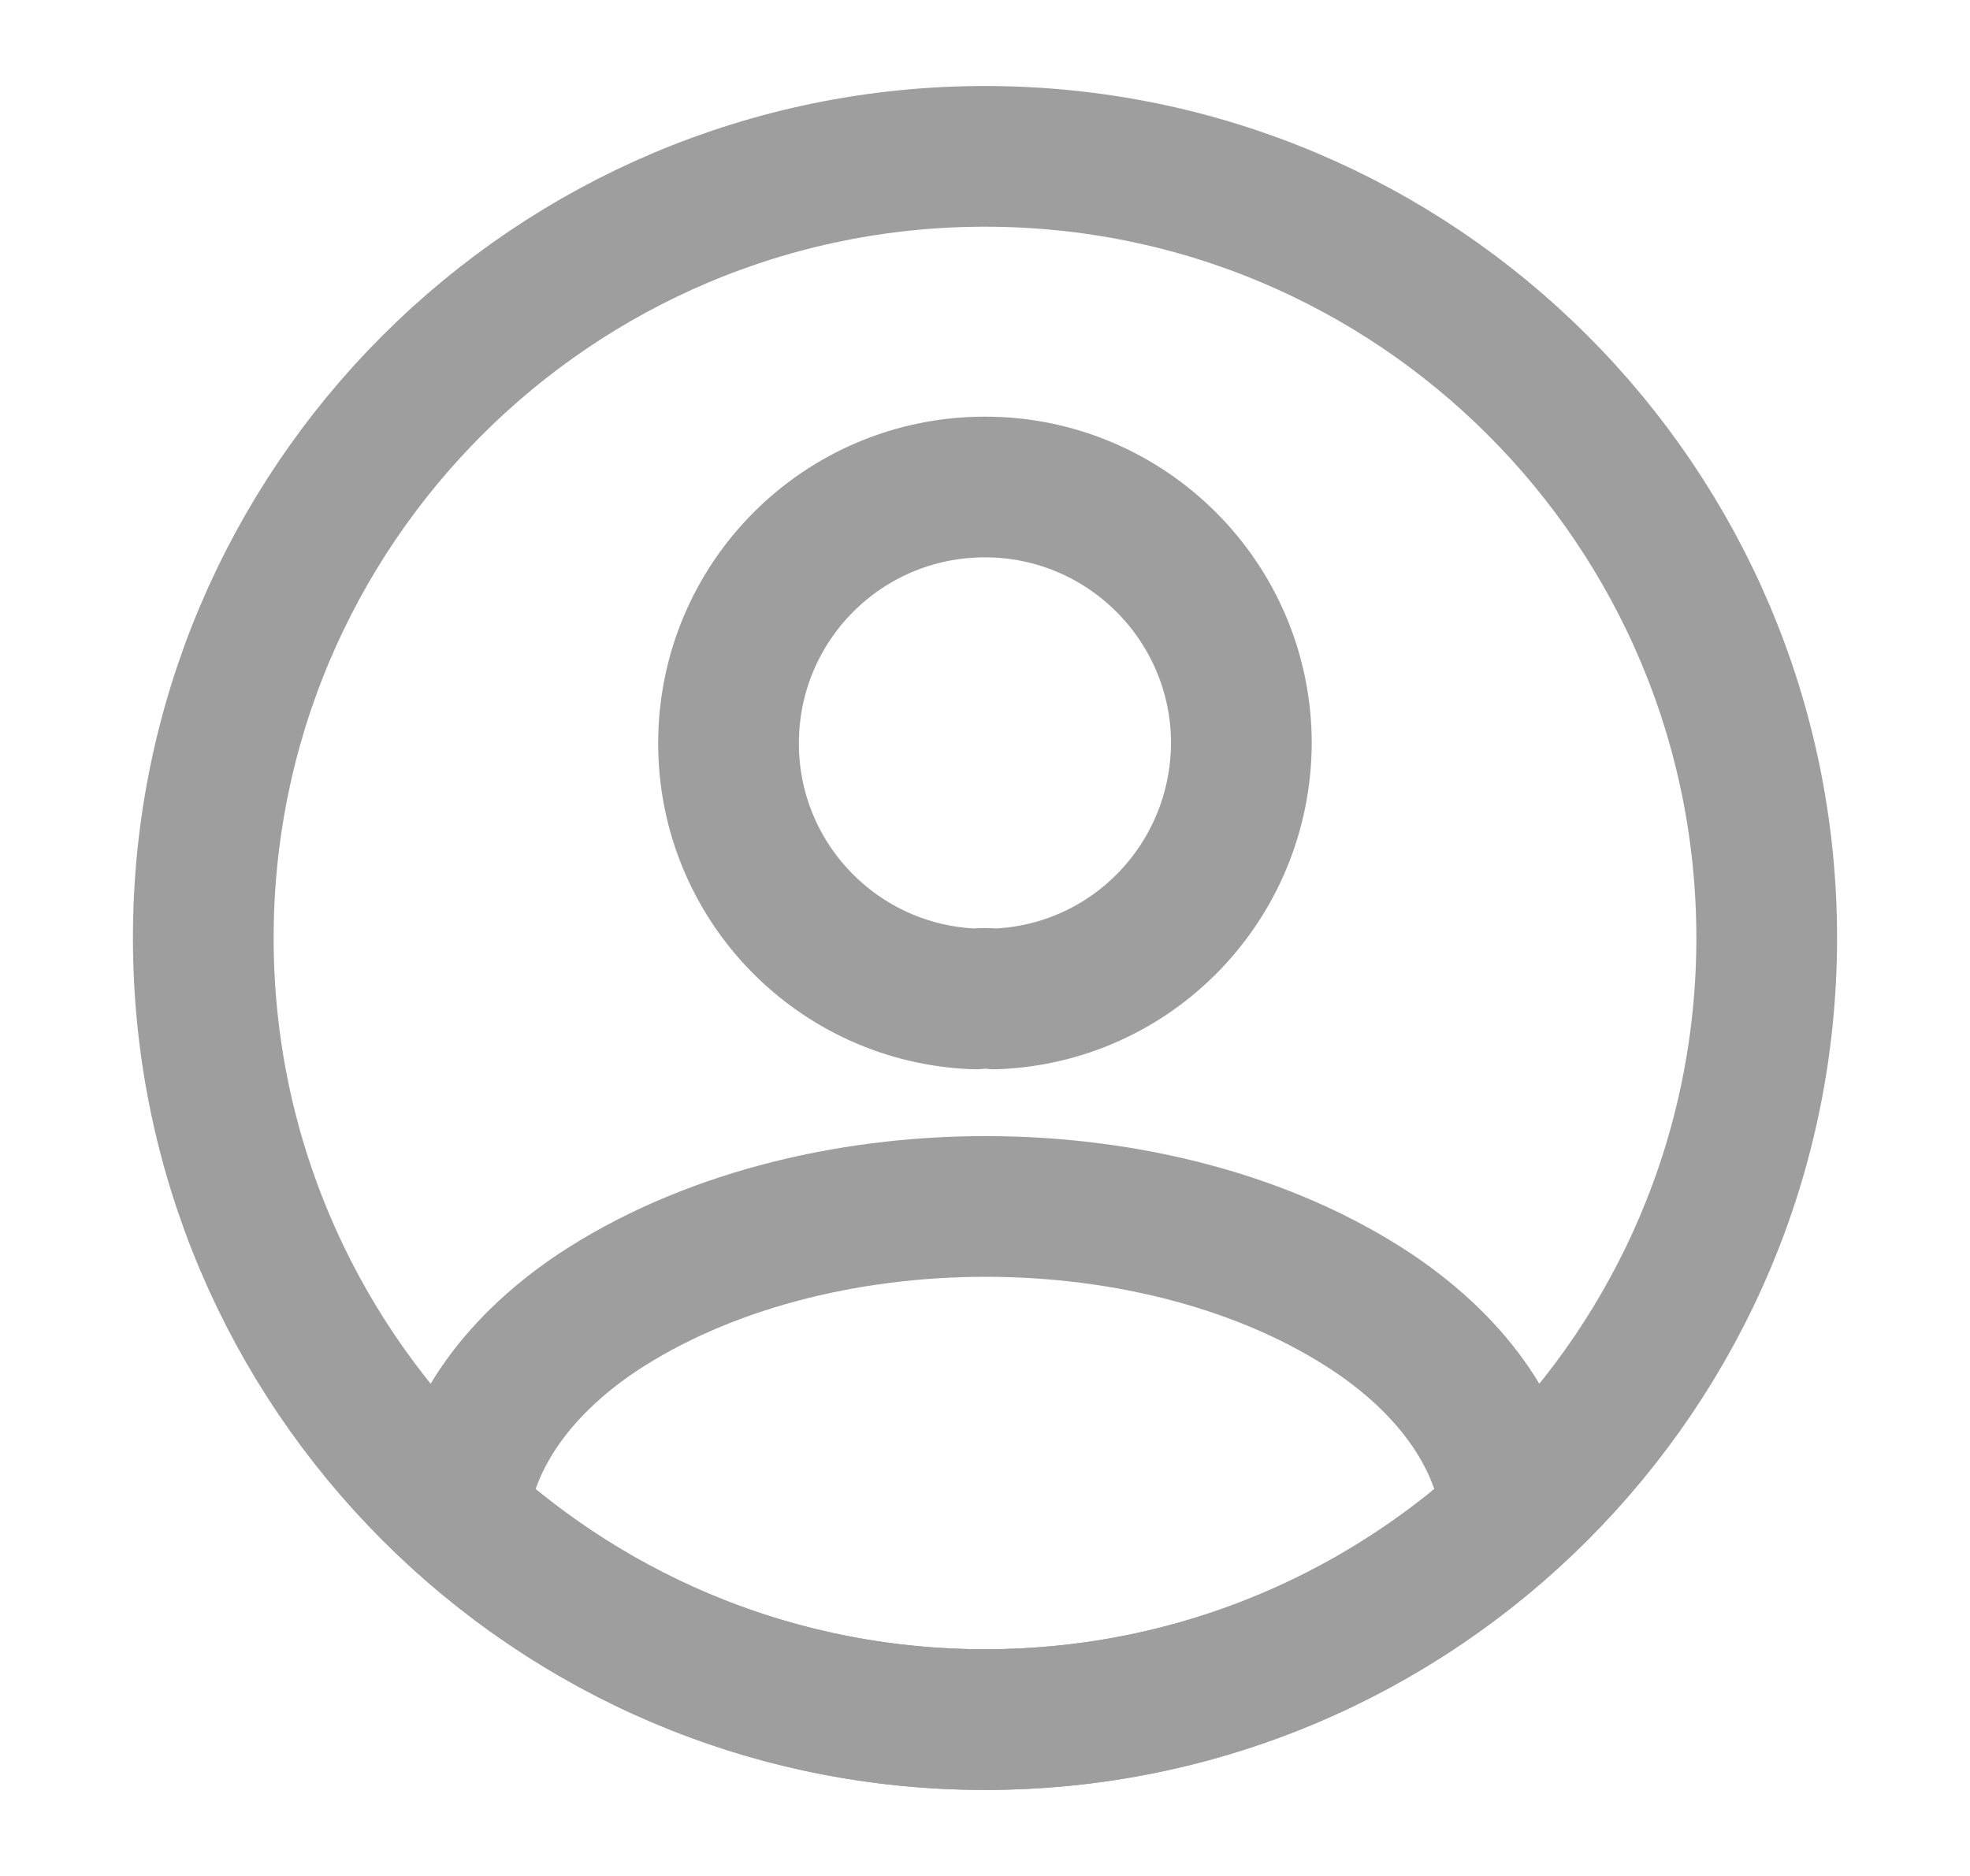 <svg width="21" height="20" viewBox="0 0 21 20" fill="none" xmlns="http://www.w3.org/2000/svg">
<path d="M10.6 10.65C10.541 10.642 10.466 10.642 10.4 10.65C8.933 10.6 7.766 9.4 7.766 7.925C7.766 6.417 8.983 5.192 10.5 5.192C12.008 5.192 13.233 6.417 13.233 7.925C13.225 9.4 12.066 10.6 10.6 10.65Z" stroke="#9E9E9E" stroke-width="1.5" stroke-linecap="round" stroke-linejoin="round"/>
<path d="M16.116 16.15C14.633 17.508 12.666 18.333 10.5 18.333C8.333 18.333 6.367 17.508 4.883 16.15C4.967 15.367 5.467 14.6 6.358 14C8.642 12.483 12.375 12.483 14.642 14C15.533 14.6 16.033 15.367 16.116 16.15Z" stroke="#9E9E9E" stroke-width="1.5" stroke-linecap="round" stroke-linejoin="round"/>
<path d="M10.5 18.333C15.102 18.333 18.833 14.602 18.833 10C18.833 5.398 15.102 1.667 10.5 1.667C5.898 1.667 2.167 5.398 2.167 10C2.167 14.602 5.898 18.333 10.5 18.333Z" stroke="#9E9E9E" stroke-width="1.5" stroke-linecap="round" stroke-linejoin="round"/>
</svg>
